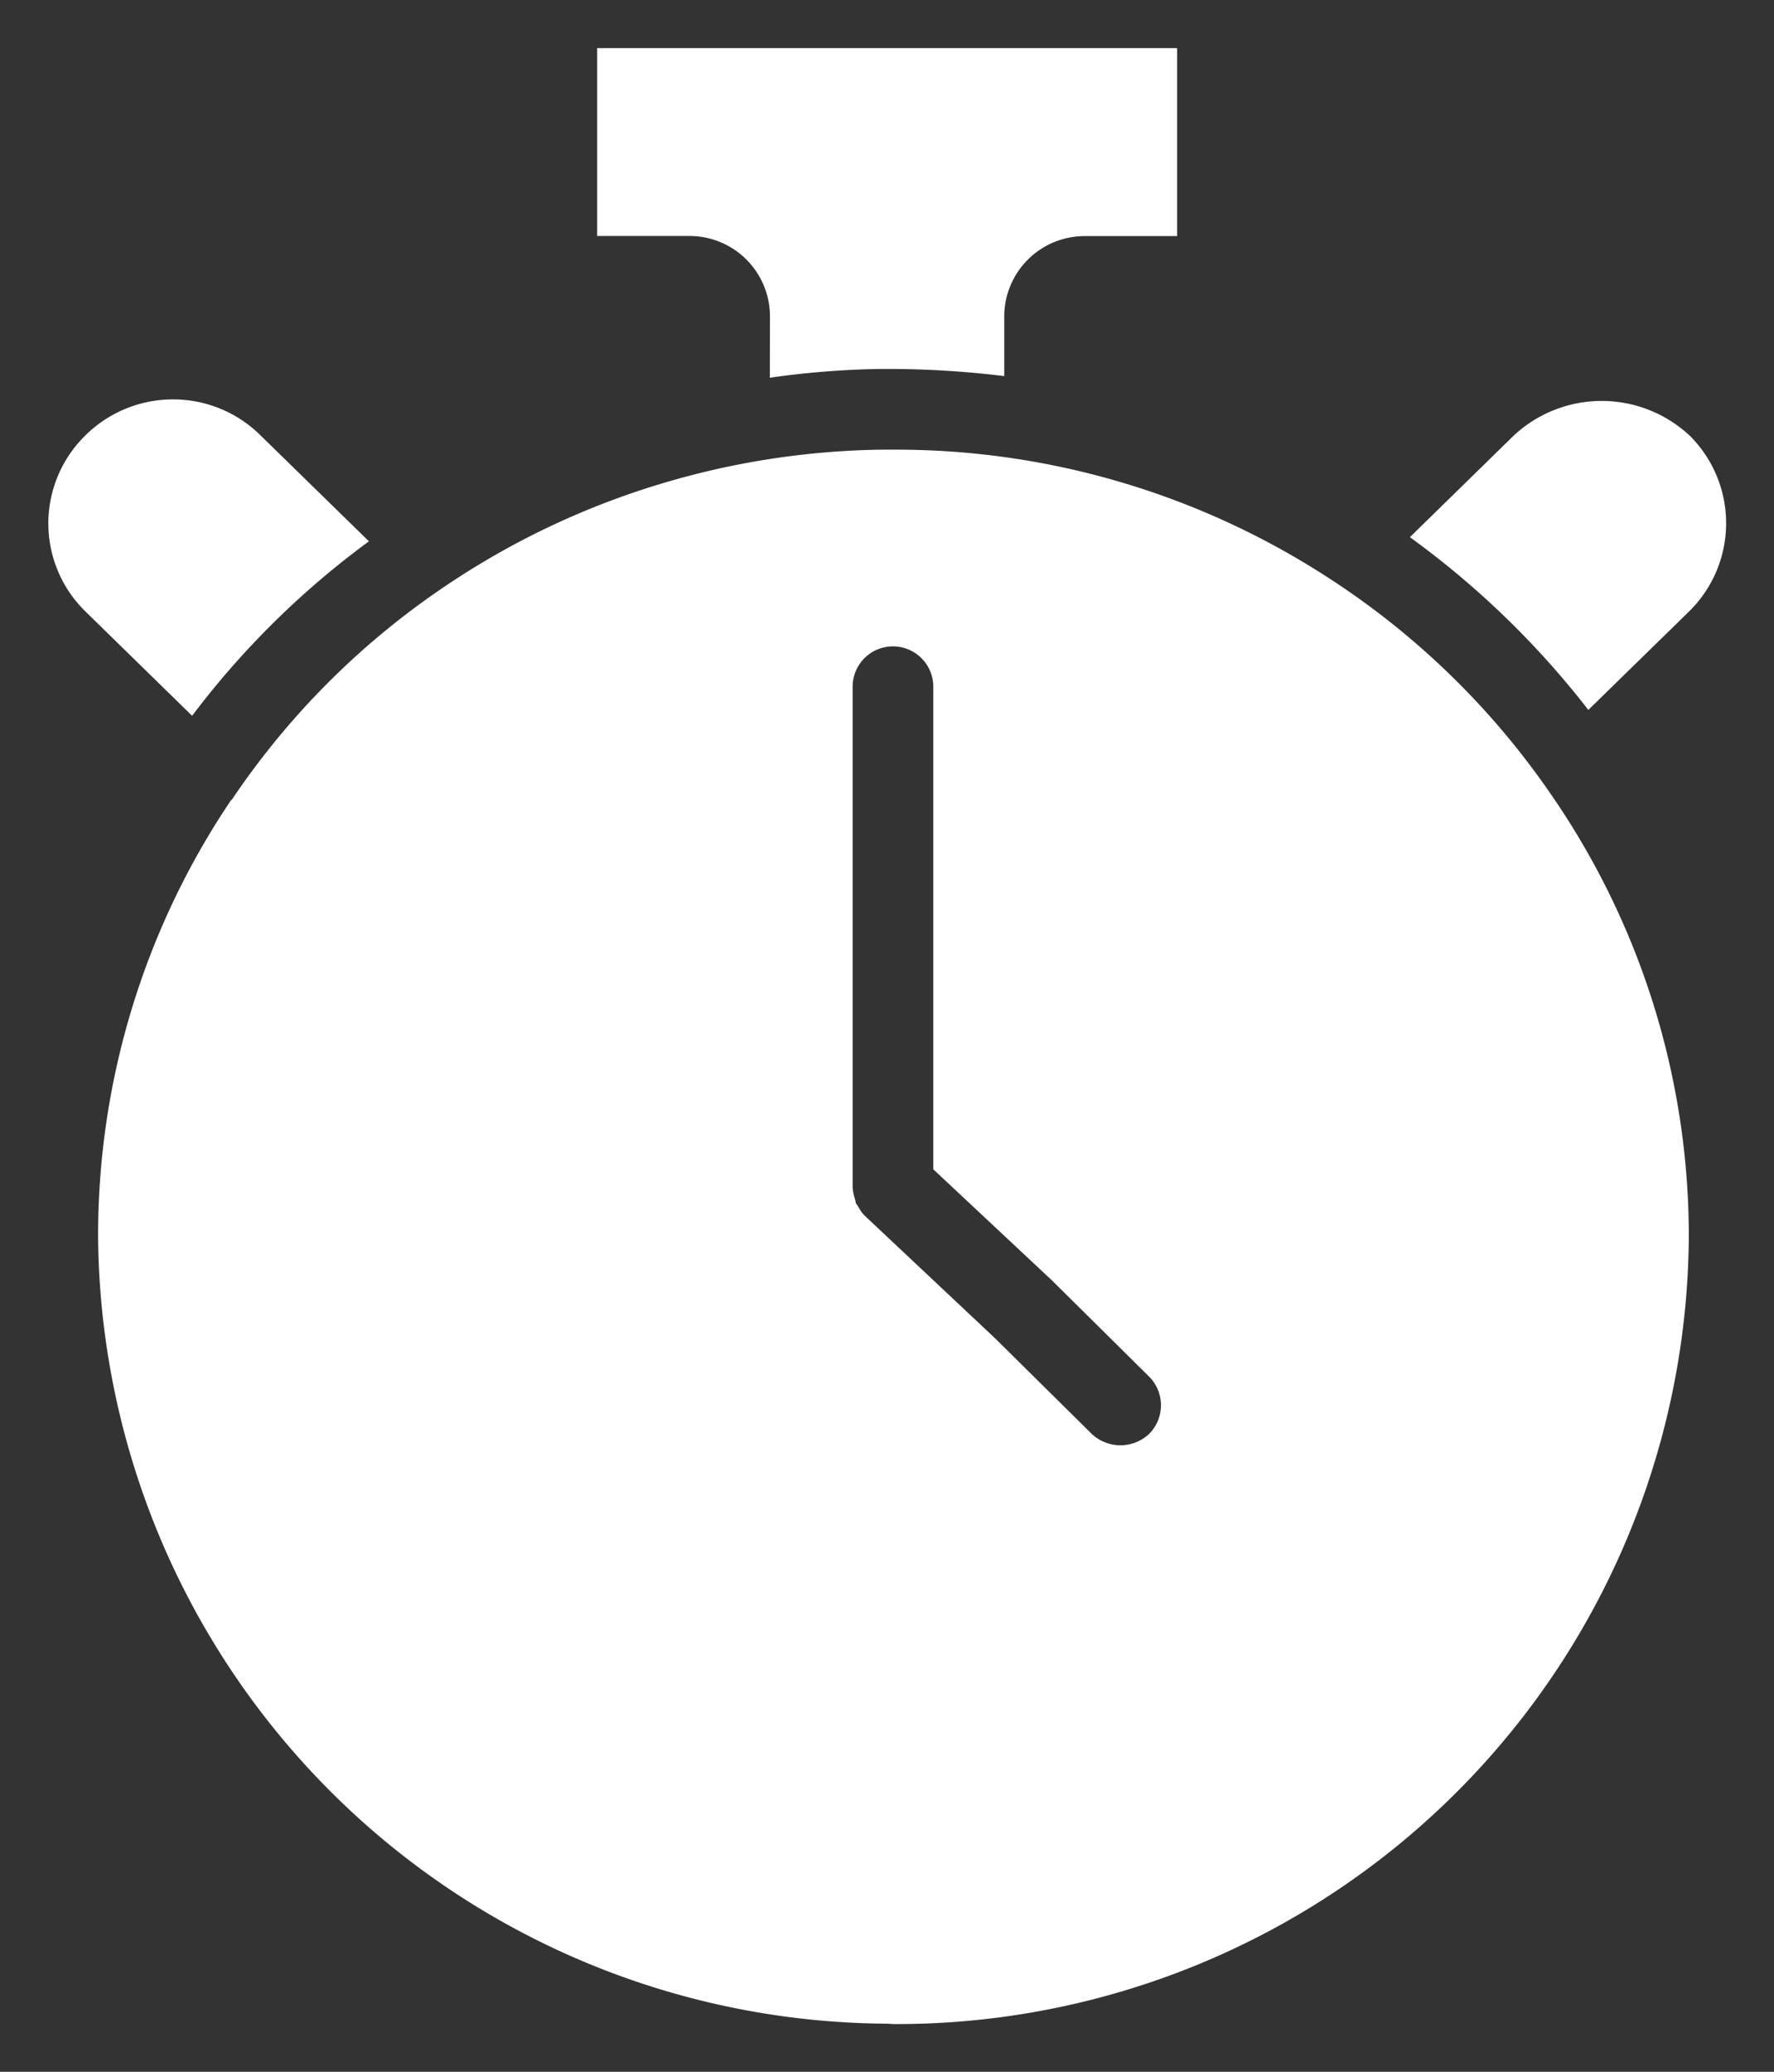 <svg xmlns="http://www.w3.org/2000/svg" width="18.43" height="21.517" viewBox="0 0 18.43 21.517">
  <rect x="0" y="0" width="18.43" height="21.517" fill="#333333" stroke="none"/>
  <path id="Union_1" data-name="Union 1" d="M-370.668-426.983a8.24,8.24,0,0,1-8.2-8.175,8.09,8.09,0,0,1,1.384-4.536l.005,0a8.165,8.165,0,0,1,2.31-2.28,8.233,8.233,0,0,1,2.123-.994,8.32,8.32,0,0,1,2.315-.362h.124a8.243,8.243,0,0,1,4.488,1.31,8.207,8.207,0,0,1,2.339,2.261,8.07,8.07,0,0,1,1.438,4.605,8.229,8.229,0,0,1-8.264,8.175Zm-.361-13.882v5.2a.5.5,0,0,0,.021.107.276.276,0,0,1,.012.054.369.369,0,0,1,.028.041.378.378,0,0,0,.067.091,0,0,0,0,0,0,0l1.354,1.273,1,.989a.436.436,0,0,0,.3.12.435.435,0,0,0,.3-.12.421.421,0,0,0,0-.591l-1.01-1-1.234-1.155v-5.012a.419.419,0,0,0-.419-.419A.419.419,0,0,0-371.029-440.865ZM-379-441.65a1.278,1.278,0,0,1-.012-1.816,1.293,1.293,0,0,1,.922-.386,1.287,1.287,0,0,1,.91.374l1.126,1.1a8.853,8.853,0,0,0-1.837,1.812Zm13.761-.772,1.08-1.056a1.34,1.34,0,0,1,1.832.008,1.283,1.283,0,0,1-.012,1.82l-1.047,1.023A9.075,9.075,0,0,0-365.241-442.422Zm-6.649-2.293a.835.835,0,0,0-.839-.834h-.956V-447.5h6.025v1.952h-.956a.836.836,0,0,0-.84.834v.62a9.852,9.852,0,0,0-1.155-.074h-.132a8.9,8.9,0,0,0-1.148.091Z" transform="translate(379.887 448)" fill="#fff" stroke="rgba(0,0,0,0)" stroke-width="1"/>
</svg>
